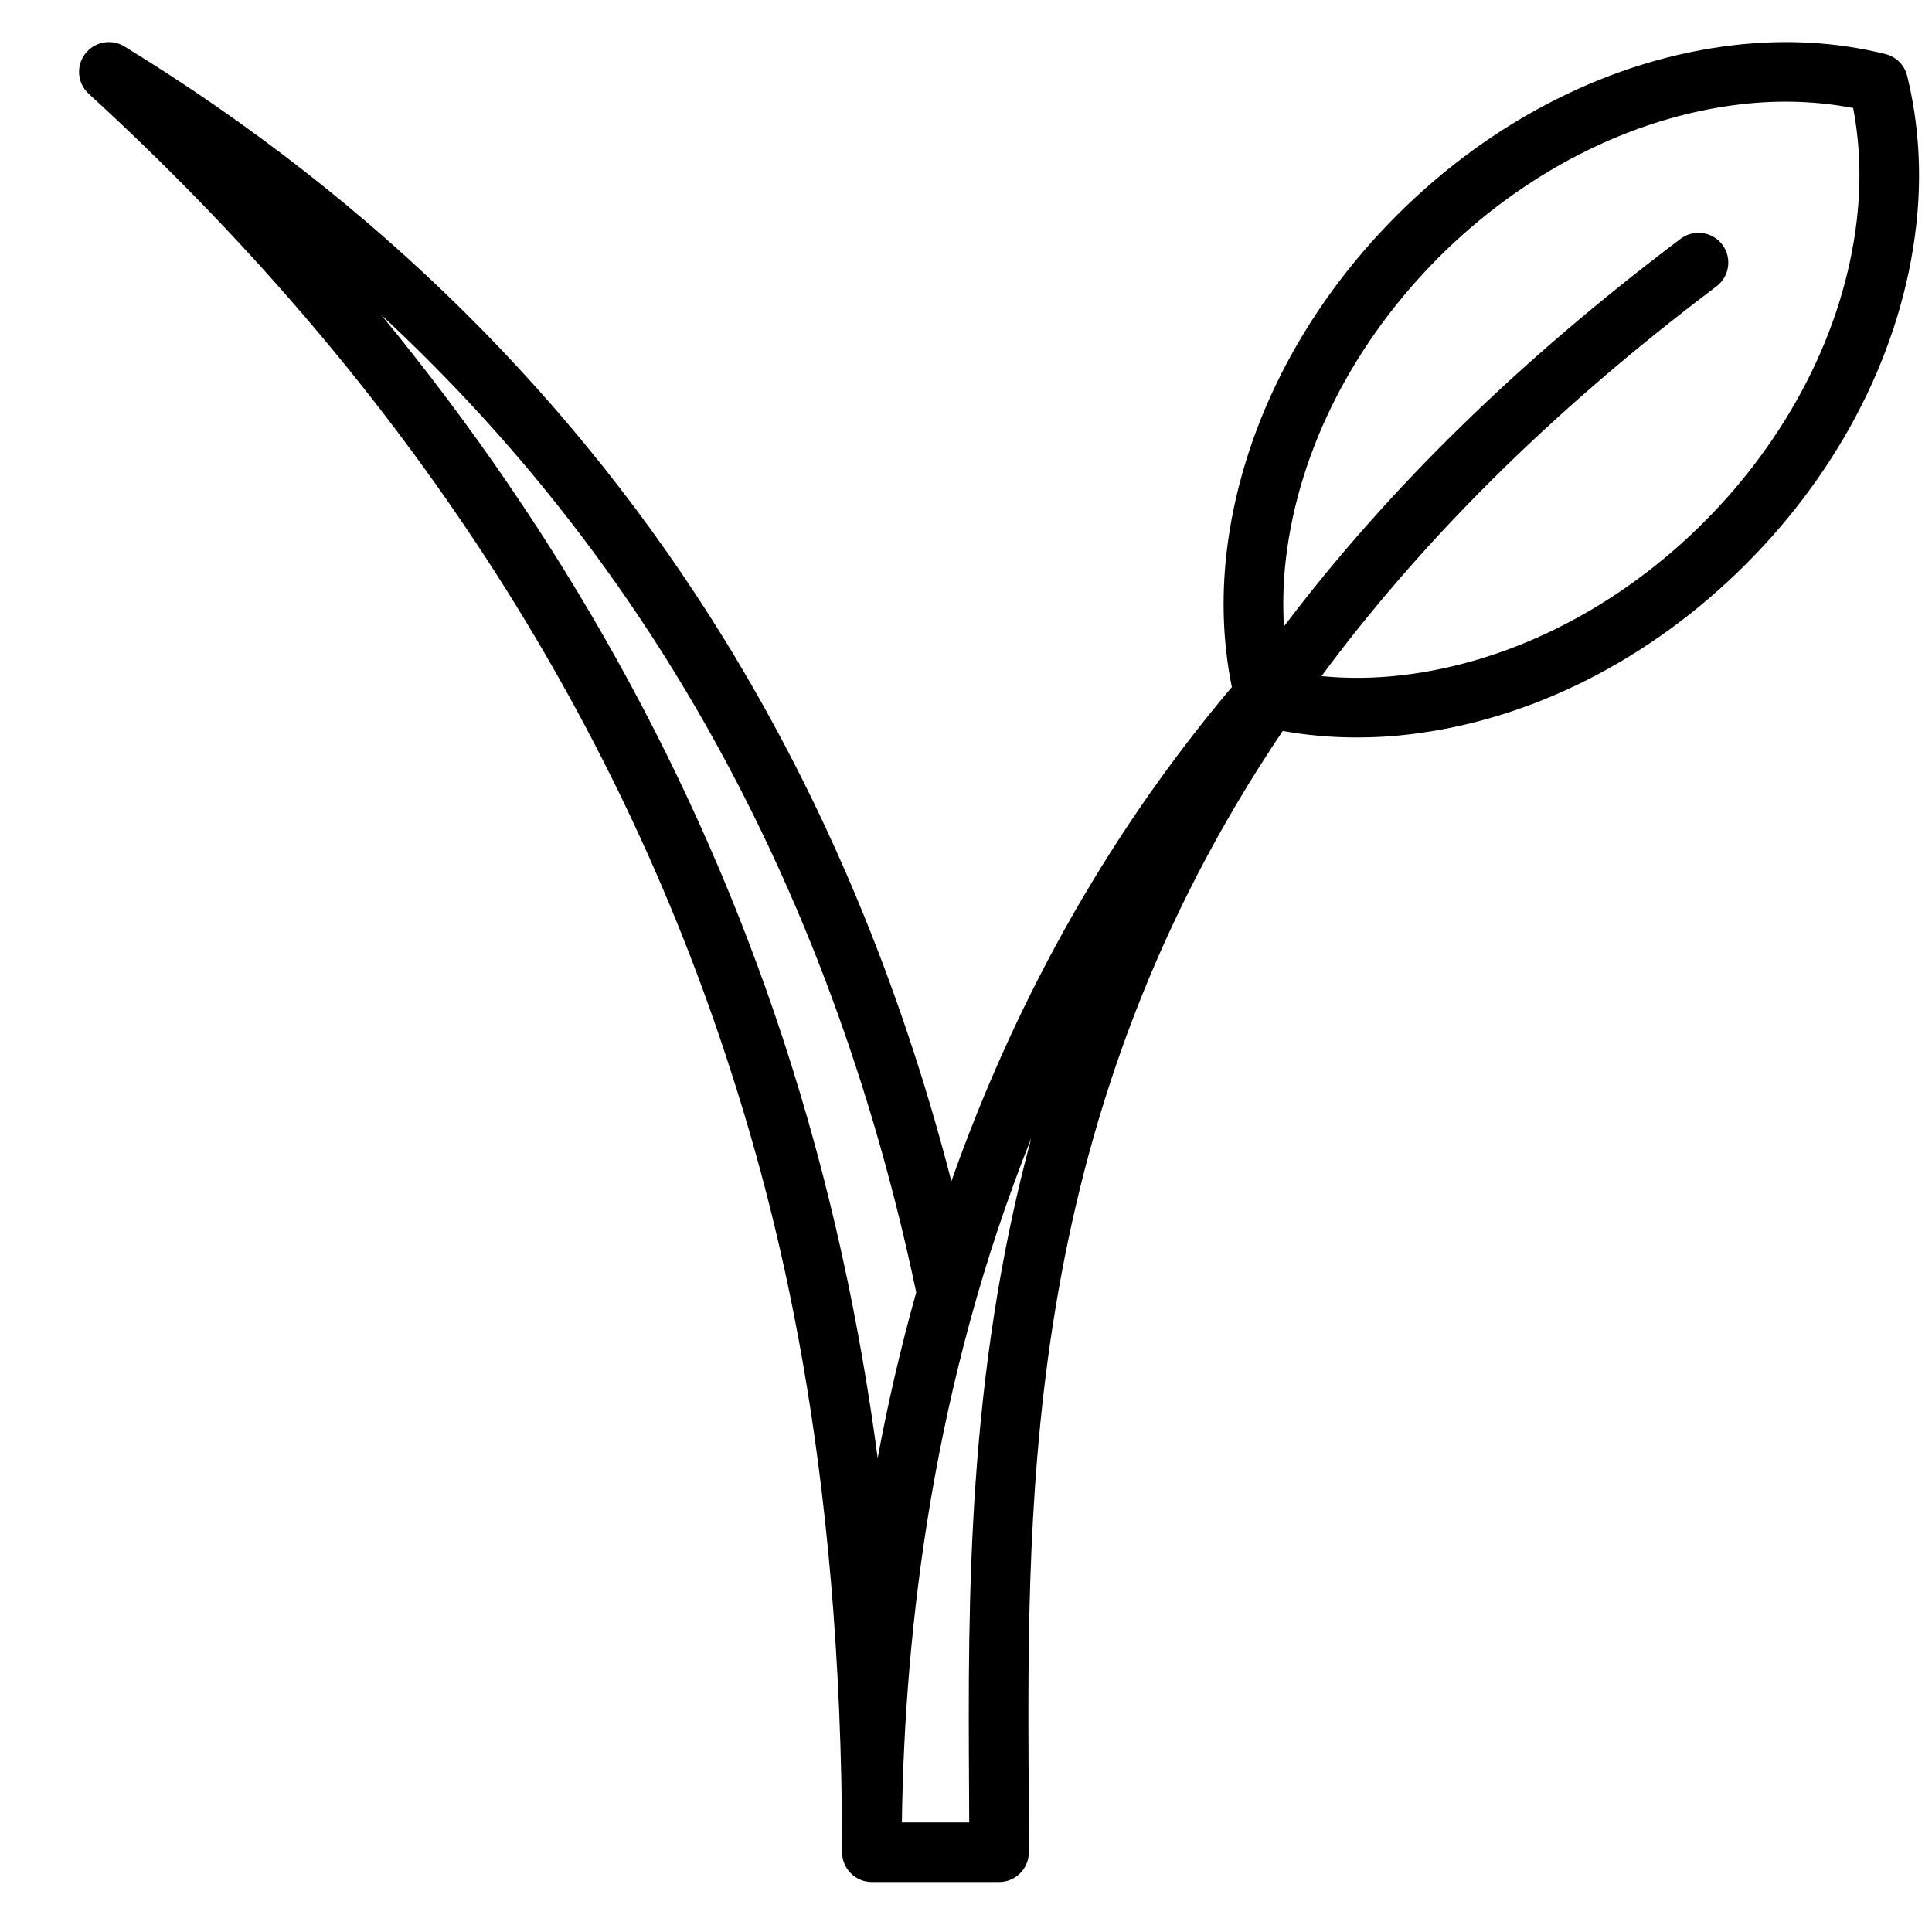 <svg xmlns="http://www.w3.org/2000/svg" fill="none" viewBox="0 0 21 21" height="21" width="21">
<g clip-path="url(#clip0_807_1004)">
<path fill="black" d="M20.73 0.824C20.701 0.707 20.61 0.616 20.492 0.587C19.967 0.457 19.415 0.425 18.853 0.49C17.527 0.642 16.223 1.3 15.183 2.34C14.143 3.38 13.485 4.684 13.332 6.01C13.275 6.509 13.294 6.999 13.39 7.47C13.385 7.475 13.38 7.479 13.376 7.484C11.95 9.178 10.985 11.018 10.341 12.84C9.789 10.696 8.965 8.724 7.883 6.965C6.273 4.347 4.076 2.174 1.353 0.505C1.21 0.418 1.025 0.453 0.925 0.586C0.824 0.719 0.841 0.907 0.965 1.02C4.272 4.047 6.602 7.565 7.89 11.476C8.432 13.123 9.153 15.813 9.153 20.133C9.153 20.312 9.298 20.457 9.477 20.457H10.859C11.038 20.457 11.183 20.312 11.183 20.133C11.183 19.898 11.182 19.658 11.181 19.412C11.164 16.185 11.143 12.1 13.943 7.945C14.207 7.993 14.476 8.016 14.749 8.016C14.933 8.016 15.119 8.006 15.306 7.984C16.633 7.831 17.936 7.174 18.976 6.133C20.017 5.093 20.674 3.79 20.827 2.463C20.892 1.901 20.859 1.35 20.73 0.824ZM8.505 11.274C7.573 8.442 6.11 5.813 4.142 3.421C5.381 4.57 6.448 5.868 7.331 7.305C8.552 9.29 9.436 11.558 9.959 14.048C9.788 14.656 9.65 15.258 9.54 15.848C9.353 14.439 9.037 12.889 8.505 11.274ZM10.533 19.416C10.534 19.548 10.534 19.68 10.535 19.809H9.803C9.832 17.681 10.15 15.02 11.21 12.37C10.509 14.958 10.522 17.408 10.533 19.416ZM20.183 2.389C19.901 4.837 17.68 7.058 15.232 7.34C14.938 7.374 14.648 7.377 14.364 7.349C15.414 5.93 16.807 4.508 18.657 3.113C18.8 3.005 18.828 2.802 18.721 2.659C18.613 2.517 18.41 2.488 18.267 2.596C16.521 3.912 15.09 5.309 13.956 6.809C13.942 6.571 13.948 6.329 13.976 6.084C14.258 3.636 16.48 1.415 18.927 1.133C19.343 1.085 19.751 1.099 20.143 1.174C20.218 1.565 20.231 1.973 20.183 2.389Z"></path>
</g>
<defs>
<clipPath id="clip0_807_1004">
<rect transform="translate(0.859 0.457)" fill="white" height="20" width="20"></rect>
</clipPath>
</defs>
</svg>
